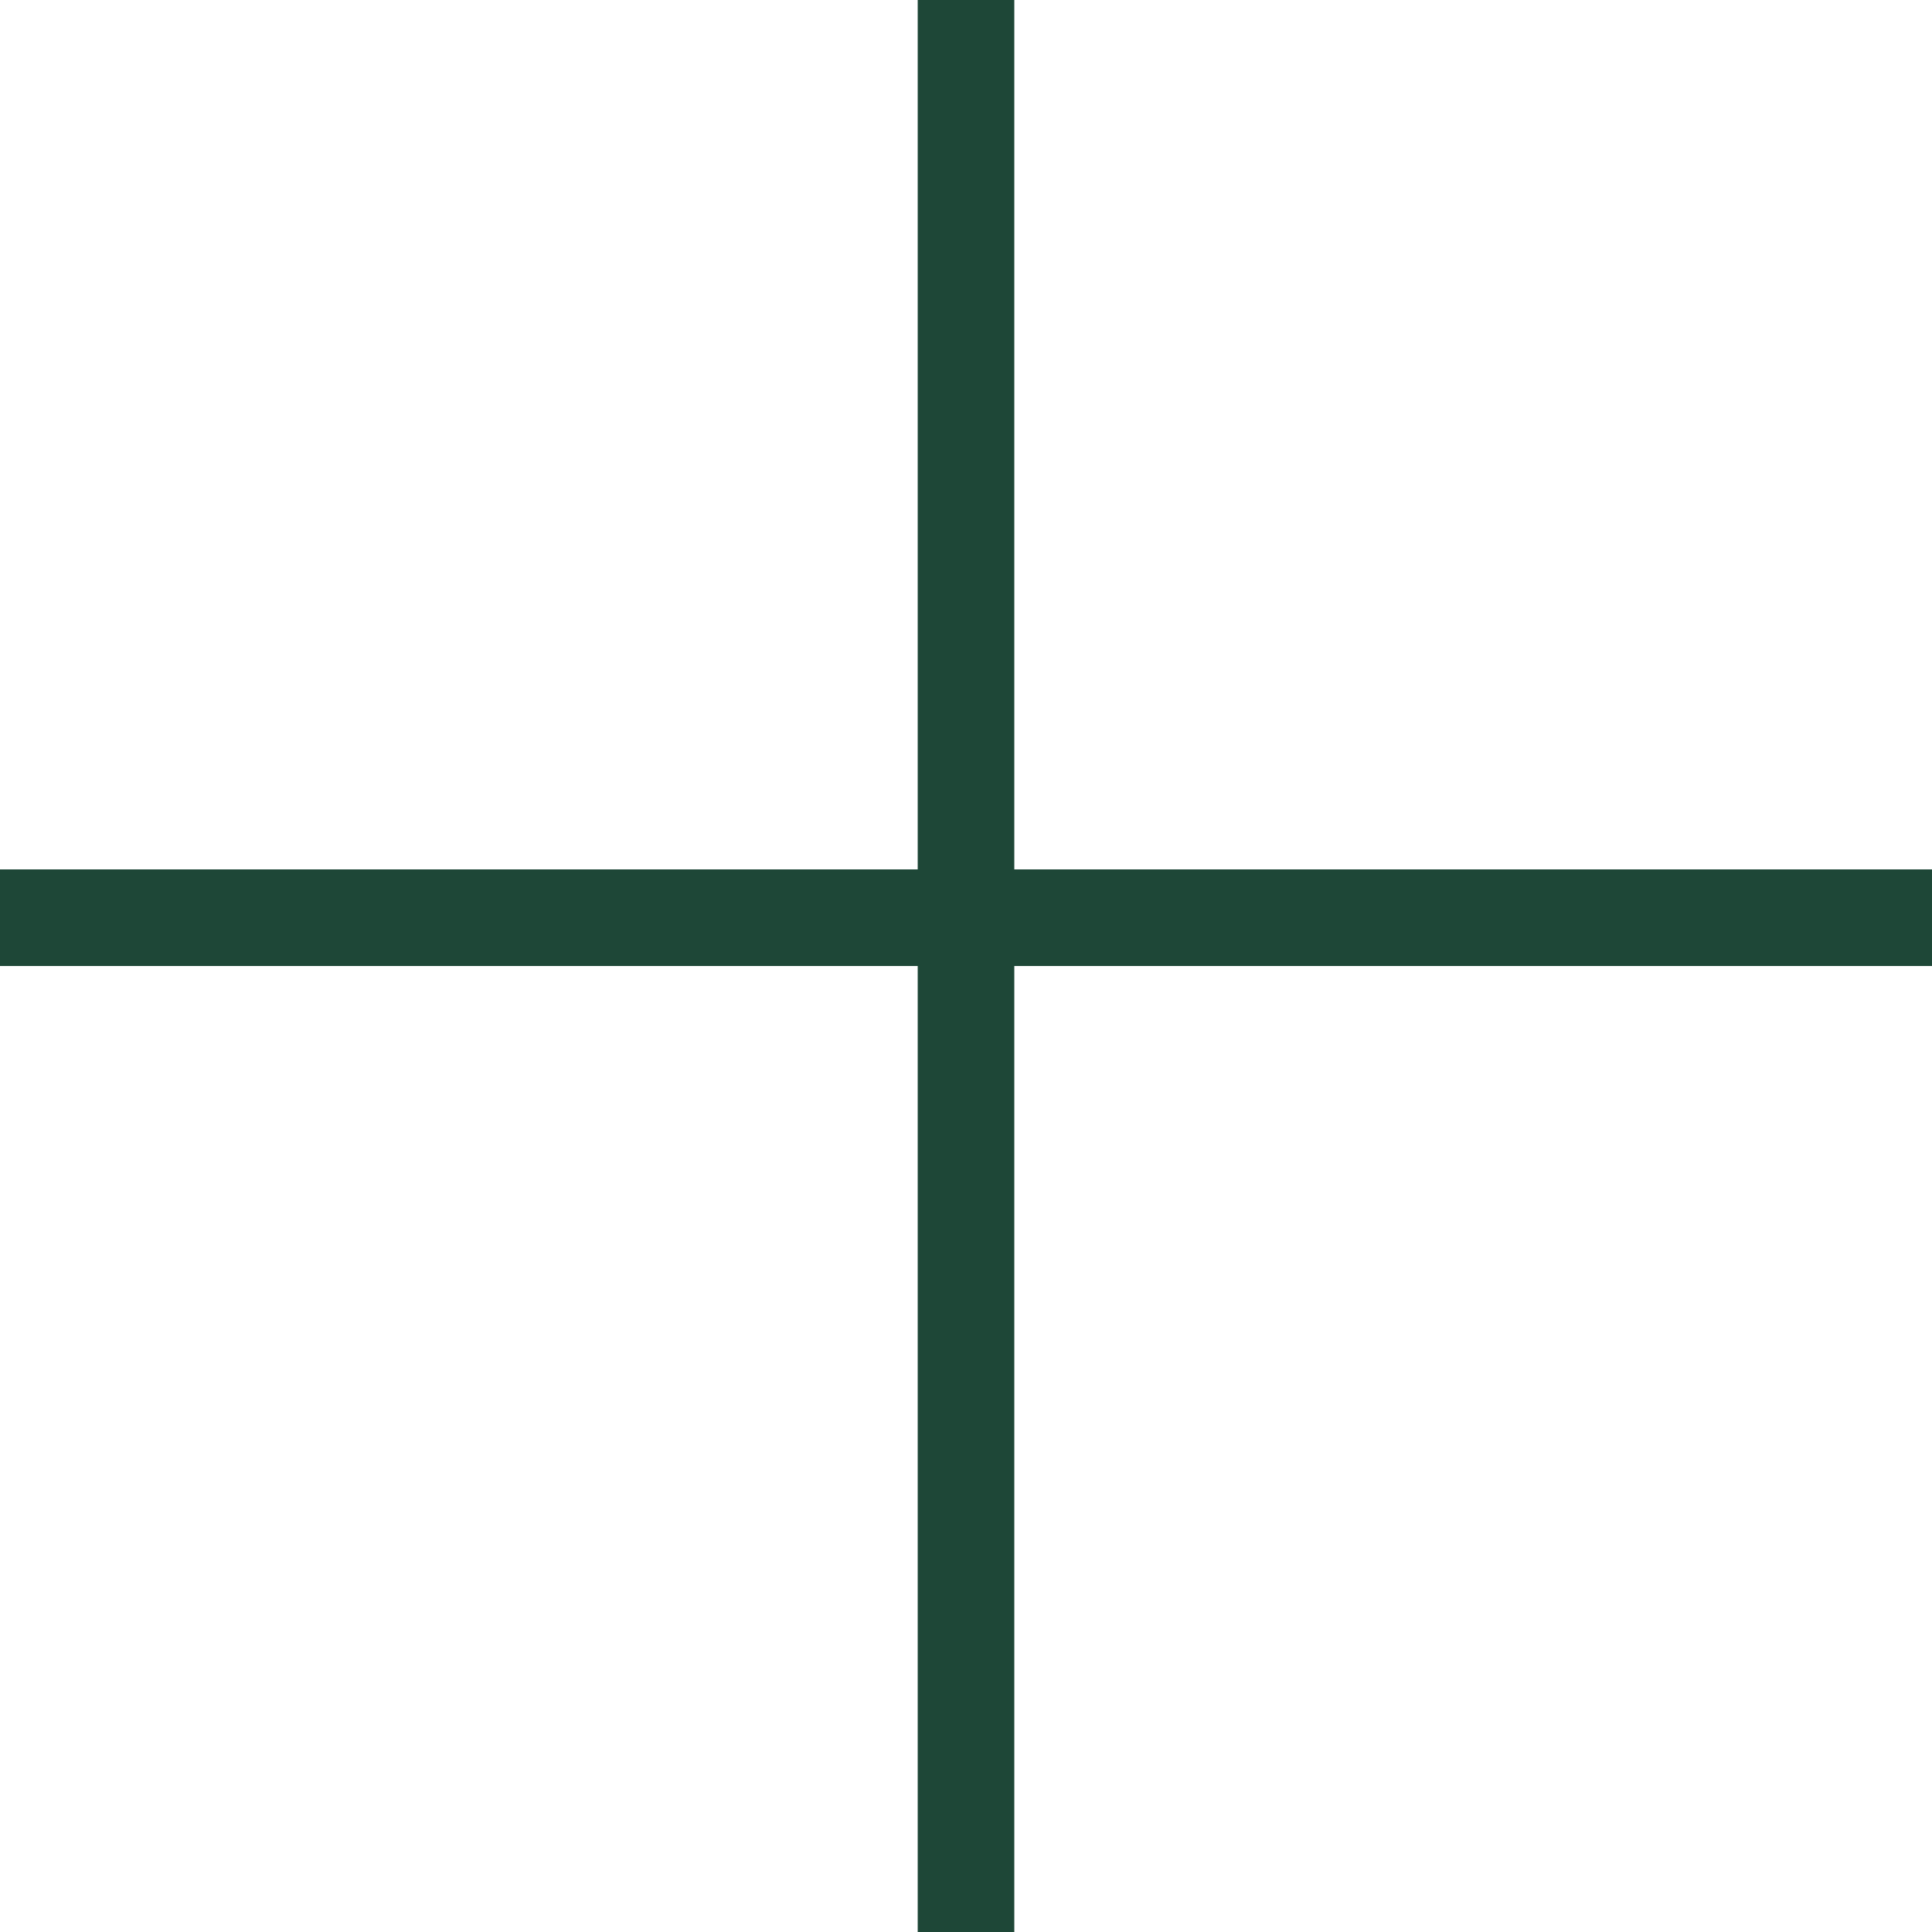 <svg width="20" height="20" viewBox="0 0 20 20" fill="none" xmlns="http://www.w3.org/2000/svg">
<path fill-rule="evenodd" clip-rule="evenodd" d="M9.5 10V20H10.5V10L20 10V9L10.5 9V0H9.5V9L0 9V10L9.5 10Z" fill="#1E4737"/>
</svg>
